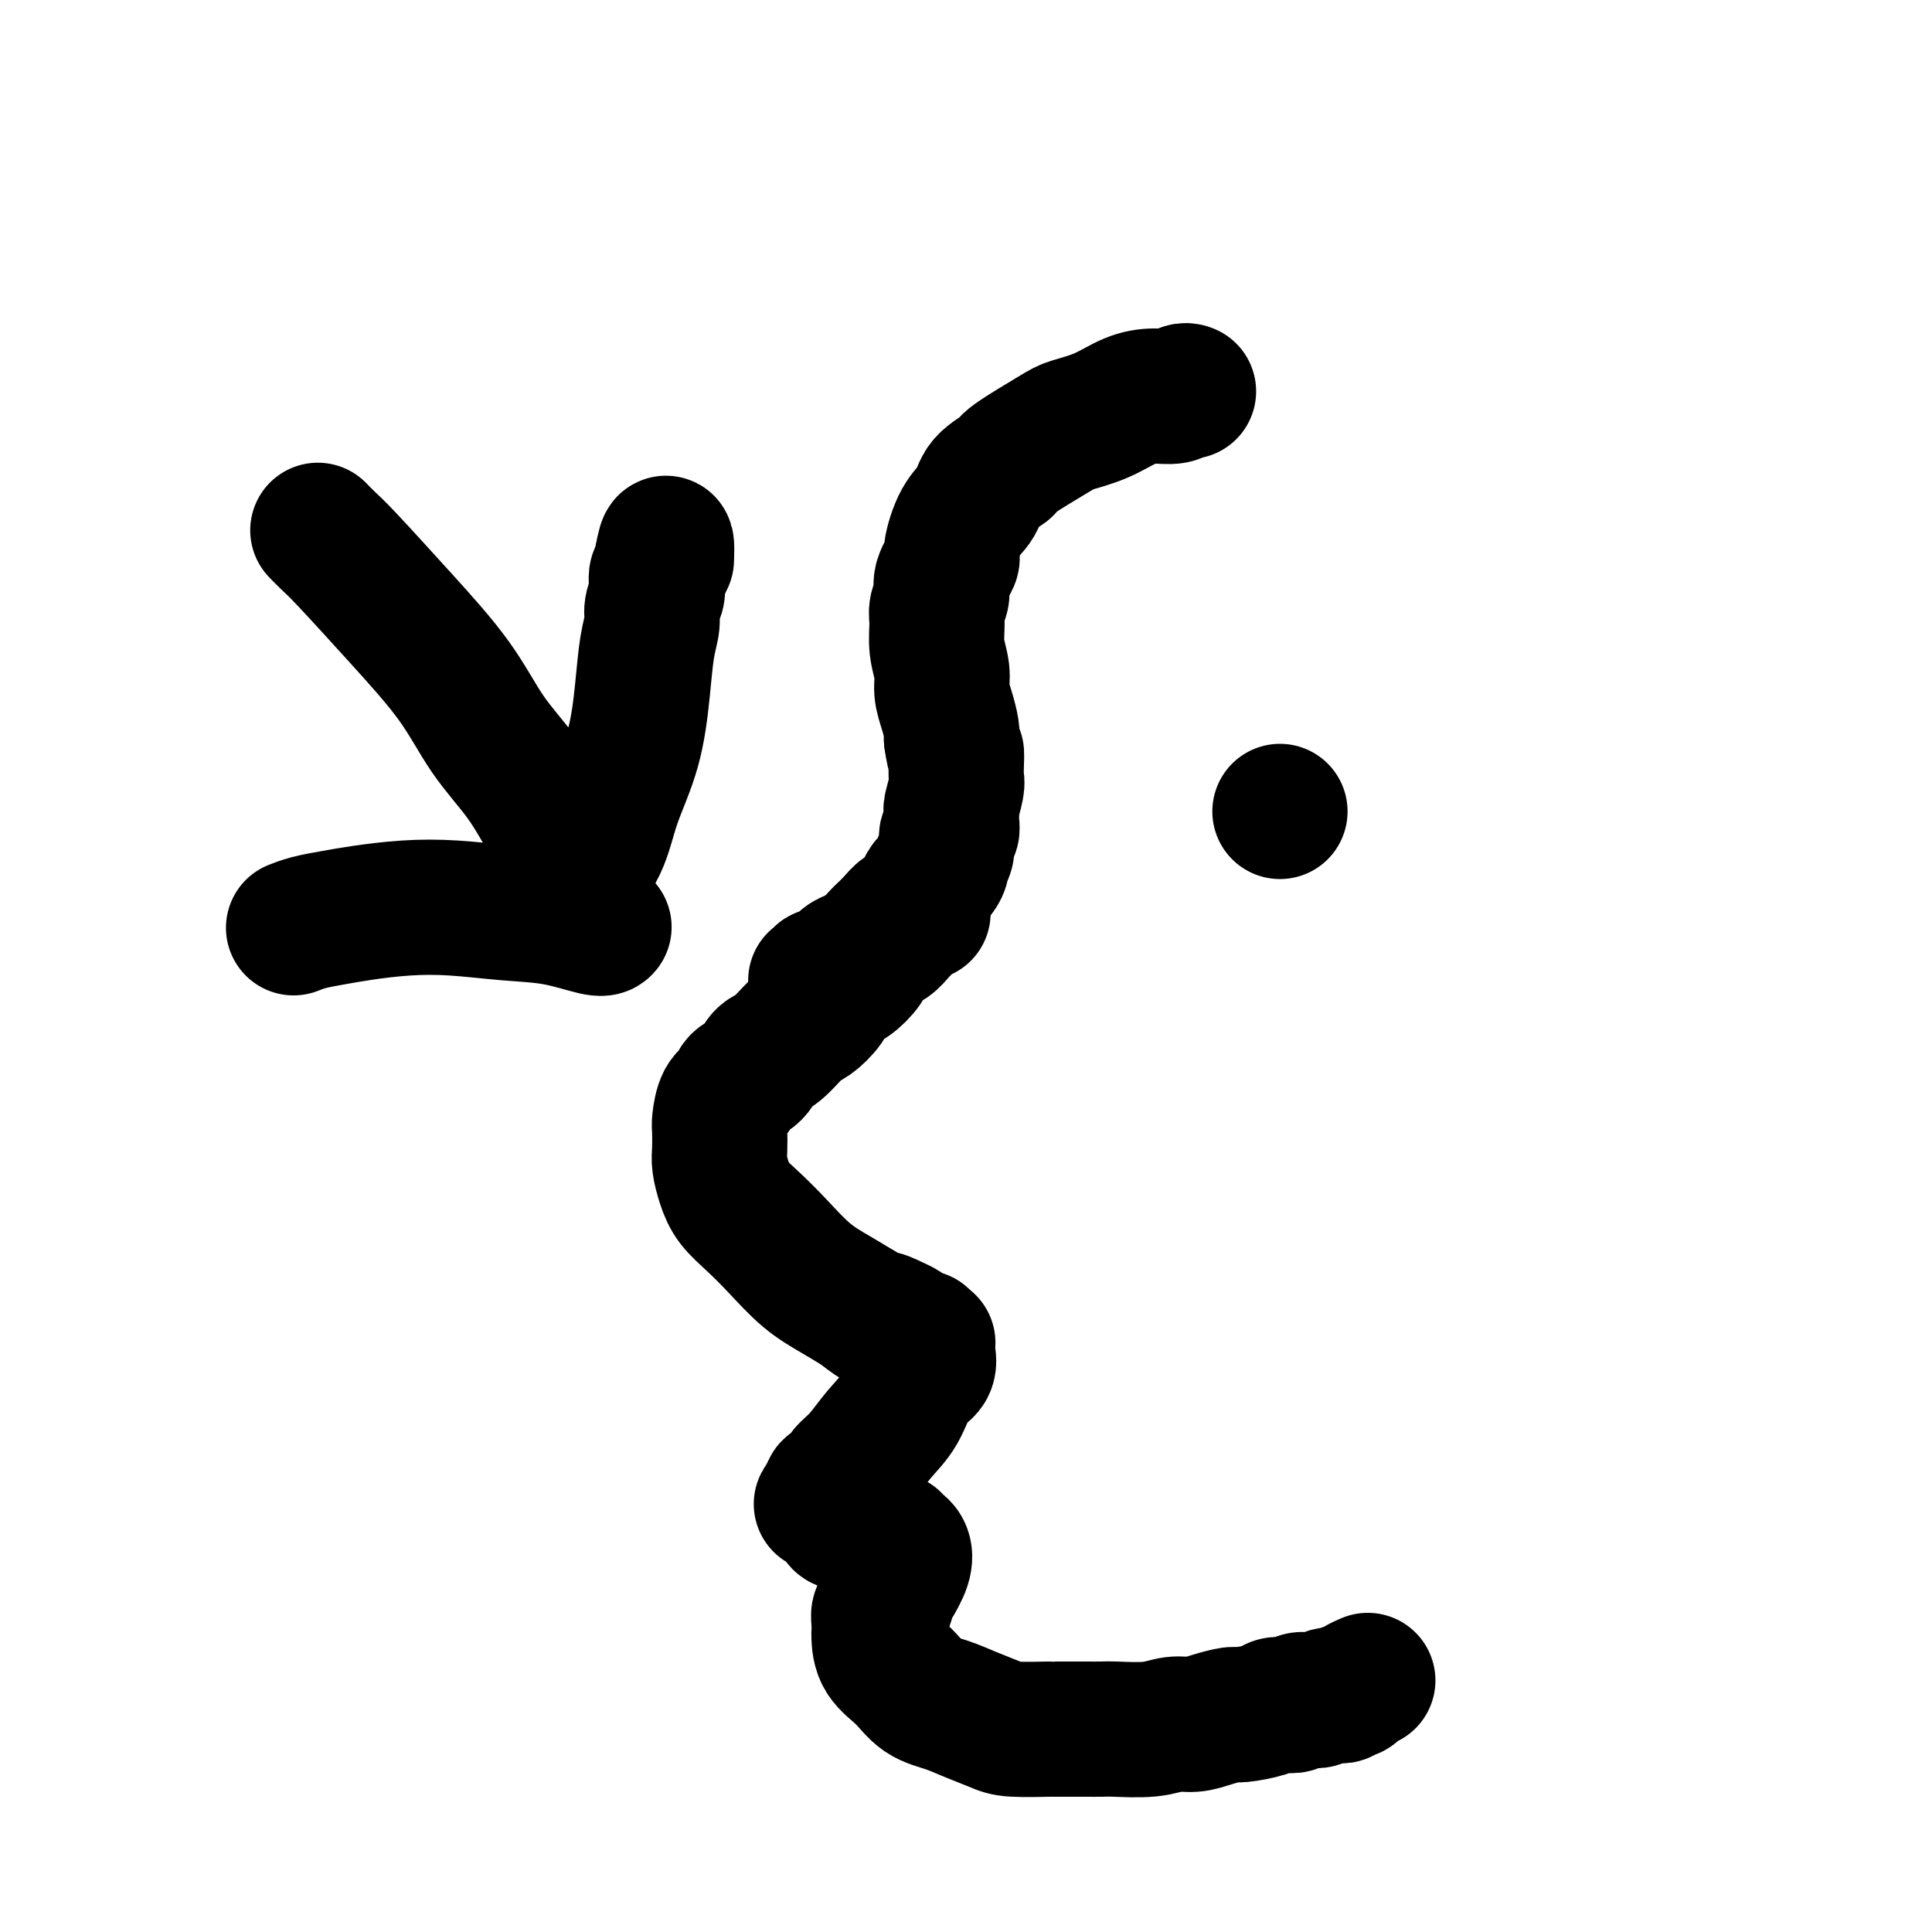 <svg viewBox='0 0 400 400' version='1.1' xmlns='http://www.w3.org/2000/svg' xmlns:xlink='http://www.w3.org/1999/xlink'><g fill='none' stroke='#000000' stroke-width='28' stroke-linecap='round' stroke-linejoin='round'><path d='M246,81c0.000,0.000 0.000,0.000 0,0c-0.000,-0.000 -0.000,-0.000 0,0c0.000,0.000 0.001,0.000 0,0c-0.001,-0.000 -0.003,-0.001 0,0c0.003,0.001 0.010,0.004 0,0c-0.010,-0.004 -0.038,-0.016 0,0c0.038,0.016 0.143,0.058 0,0c-0.143,-0.058 -0.535,-0.216 -1,0c-0.465,0.216 -1.003,0.807 -2,1c-0.997,0.193 -2.453,-0.012 -4,0c-1.547,0.012 -3.186,0.241 -5,1c-1.814,0.759 -3.803,2.047 -6,3c-2.197,0.953 -4.602,1.570 -6,2c-1.398,0.430 -1.787,0.674 -4,2c-2.213,1.326 -6.248,3.734 -8,5c-1.752,1.266 -1.220,1.390 -2,2c-0.780,0.610 -2.872,1.705 -4,3c-1.128,1.295 -1.291,2.791 -2,4c-0.709,1.209 -1.965,2.133 -3,4c-1.035,1.867 -1.850,4.678 -2,6c-0.150,1.322 0.367,1.157 0,2c-0.367,0.843 -1.616,2.696 -2,4c-0.384,1.304 0.097,2.060 0,3c-0.097,0.940 -0.773,2.064 -1,3c-0.227,0.936 -0.006,1.684 0,3c0.006,1.316 -0.205,3.199 0,5c0.205,1.801 0.826,3.518 1,5c0.174,1.482 -0.098,2.727 0,4c0.098,1.273 0.565,2.573 1,4c0.435,1.427 0.839,2.979 1,4c0.161,1.021 0.081,1.510 0,2'/><path d='M197,153c0.689,4.780 0.913,3.229 1,3c0.087,-0.229 0.037,0.865 0,2c-0.037,1.135 -0.063,2.310 0,3c0.063,0.690 0.214,0.896 0,2c-0.214,1.104 -0.793,3.106 -1,4c-0.207,0.894 -0.040,0.680 0,1c0.040,0.320 -0.046,1.175 0,2c0.046,0.825 0.223,1.621 0,2c-0.223,0.379 -0.846,0.342 -1,1c-0.154,0.658 0.162,2.011 0,3c-0.162,0.989 -0.802,1.615 -1,2c-0.198,0.385 0.046,0.531 0,1c-0.046,0.469 -0.383,1.263 -1,2c-0.617,0.737 -1.516,1.419 -2,2c-0.484,0.581 -0.553,1.063 -1,2c-0.447,0.937 -1.271,2.330 -2,3c-0.729,0.670 -1.363,0.616 -2,1c-0.637,0.384 -1.277,1.206 -2,2c-0.723,0.794 -1.531,1.560 -2,2c-0.469,0.440 -0.601,0.555 -1,1c-0.399,0.445 -1.066,1.219 -2,2c-0.934,0.781 -2.135,1.567 -3,2c-0.865,0.433 -1.394,0.512 -2,1c-0.606,0.488 -1.291,1.385 -2,2c-0.709,0.615 -1.444,0.950 -2,1c-0.556,0.050 -0.934,-0.183 -1,0c-0.066,0.183 0.178,0.781 0,1c-0.178,0.219 -0.780,0.059 -1,0c-0.220,-0.059 -0.059,-0.016 0,0c0.059,0.016 0.017,0.005 0,0c-0.017,-0.005 -0.008,-0.002 0,0'/><path d='M191,189c0.087,0.026 0.175,0.051 0,0c-0.175,-0.051 -0.612,-0.179 -1,0c-0.388,0.179 -0.727,0.666 -1,1c-0.273,0.334 -0.481,0.515 -1,1c-0.519,0.485 -1.349,1.275 -2,2c-0.651,0.725 -1.123,1.387 -2,2c-0.877,0.613 -2.159,1.178 -3,2c-0.841,0.822 -1.240,1.901 -2,3c-0.760,1.099 -1.882,2.218 -3,3c-1.118,0.782 -2.231,1.229 -3,2c-0.769,0.771 -1.193,1.868 -2,3c-0.807,1.132 -1.997,2.299 -3,3c-1.003,0.701 -1.821,0.936 -3,2c-1.179,1.064 -2.721,2.957 -4,4c-1.279,1.043 -2.297,1.236 -3,2c-0.703,0.764 -1.092,2.100 -2,3c-0.908,0.900 -2.334,1.366 -3,2c-0.666,0.634 -0.570,1.437 -1,2c-0.430,0.563 -1.384,0.887 -2,2c-0.616,1.113 -0.895,3.014 -1,4c-0.105,0.986 -0.038,1.057 0,2c0.038,0.943 0.046,2.758 0,4c-0.046,1.242 -0.146,1.912 0,3c0.146,1.088 0.536,2.594 1,4c0.464,1.406 1.001,2.711 2,4c0.999,1.289 2.461,2.561 4,4c1.539,1.439 3.155,3.046 5,5c1.845,1.954 3.920,4.257 6,6c2.080,1.743 4.166,2.927 6,4c1.834,1.073 3.417,2.037 5,3'/><path d='M178,271c4.775,3.809 3.713,2.331 4,2c0.287,-0.331 1.923,0.486 3,1c1.077,0.514 1.595,0.726 2,1c0.405,0.274 0.696,0.610 1,1c0.304,0.390 0.621,0.836 1,1c0.379,0.164 0.819,0.048 1,0c0.181,-0.048 0.101,-0.027 0,0c-0.101,0.027 -0.223,0.060 0,0c0.223,-0.060 0.792,-0.212 1,0c0.208,0.212 0.055,0.789 0,1c-0.055,0.211 -0.011,0.057 0,0c0.011,-0.057 -0.011,-0.015 0,0c0.011,0.015 0.056,0.004 0,0c-0.056,-0.004 -0.211,-0.001 0,0c0.211,0.001 0.789,0.001 1,0c0.211,-0.001 0.057,-0.001 0,0c-0.057,0.001 -0.015,0.004 0,0c0.015,-0.004 0.003,-0.014 0,0c-0.003,0.014 0.002,0.052 0,0c-0.002,-0.052 -0.010,-0.193 0,0c0.010,0.193 0.037,0.722 0,1c-0.037,0.278 -0.137,0.306 0,1c0.137,0.694 0.512,2.055 0,3c-0.512,0.945 -1.910,1.474 -3,3c-1.090,1.526 -1.874,4.048 -3,6c-1.126,1.952 -2.596,3.335 -4,5c-1.404,1.665 -2.741,3.612 -4,5c-1.259,1.388 -2.441,2.217 -3,3c-0.559,0.783 -0.497,1.518 -1,2c-0.503,0.482 -1.572,0.709 -2,1c-0.428,0.291 -0.214,0.645 0,1'/><path d='M172,309c-3.290,4.212 -1.517,1.743 -1,1c0.517,-0.743 -0.224,0.239 0,1c0.224,0.761 1.414,1.299 2,2c0.586,0.701 0.570,1.565 1,2c0.430,0.435 1.307,0.443 3,1c1.693,0.557 4.204,1.665 5,2c0.796,0.335 -0.122,-0.102 0,0c0.122,0.102 1.286,0.745 2,1c0.714,0.255 0.979,0.123 1,0c0.021,-0.123 -0.203,-0.235 0,0c0.203,0.235 0.832,0.819 1,1c0.168,0.181 -0.126,-0.042 0,0c0.126,0.042 0.672,0.348 1,1c0.328,0.652 0.438,1.652 0,3c-0.438,1.348 -1.424,3.046 -2,4c-0.576,0.954 -0.743,1.163 -1,2c-0.257,0.837 -0.605,2.302 -1,3c-0.395,0.698 -0.837,0.630 -1,1c-0.163,0.370 -0.046,1.179 0,2c0.046,0.821 0.019,1.655 0,2c-0.019,0.345 -0.032,0.200 0,1c0.032,0.800 0.110,2.546 1,4c0.890,1.454 2.591,2.617 4,4c1.409,1.383 2.525,2.987 4,4c1.475,1.013 3.307,1.434 5,2c1.693,0.566 3.246,1.276 5,2c1.754,0.724 3.710,1.462 5,2c1.290,0.538 1.913,0.876 4,1c2.087,0.124 5.639,0.033 7,0c1.361,-0.033 0.532,-0.010 1,0c0.468,0.010 2.234,0.005 4,0'/><path d='M222,358c2.377,-0.001 2.319,-0.004 3,0c0.681,0.004 2.100,0.016 3,0c0.900,-0.016 1.282,-0.060 3,0c1.718,0.060 4.772,0.222 7,0c2.228,-0.222 3.629,-0.829 5,-1c1.371,-0.171 2.710,0.095 4,0c1.290,-0.095 2.530,-0.551 4,-1c1.470,-0.449 3.170,-0.891 4,-1c0.830,-0.109 0.790,0.115 2,0c1.210,-0.115 3.671,-0.571 5,-1c1.329,-0.429 1.525,-0.833 2,-1c0.475,-0.167 1.229,-0.096 2,0c0.771,0.096 1.558,0.218 2,0c0.442,-0.218 0.538,-0.776 1,-1c0.462,-0.224 1.290,-0.113 2,0c0.710,0.113 1.303,0.227 2,0c0.697,-0.227 1.497,-0.797 2,-1c0.503,-0.203 0.708,-0.040 1,0c0.292,0.040 0.671,-0.042 1,0c0.329,0.042 0.610,0.208 1,0c0.390,-0.208 0.891,-0.791 1,-1c0.109,-0.209 -0.174,-0.046 0,0c0.174,0.046 0.803,-0.026 1,0c0.197,0.026 -0.040,0.151 0,0c0.040,-0.151 0.357,-0.579 1,-1c0.643,-0.421 1.612,-0.835 2,-1c0.388,-0.165 0.194,-0.083 0,0'/><path d='M265,168c0.000,0.000 0.000,0.000 0,0c0.000,0.000 0.000,0.000 0,0c0.000,0.000 0.000,0.000 0,0c0.000,-0.000 0.000,0.000 0,0'/><path d='M66,110c-0.174,-0.180 -0.348,-0.359 0,0c0.348,0.359 1.216,1.258 2,2c0.784,0.742 1.482,1.329 4,4c2.518,2.671 6.855,7.428 11,12c4.145,4.572 8.098,8.961 11,13c2.902,4.039 4.752,7.730 7,11c2.248,3.270 4.892,6.119 7,9c2.108,2.881 3.679,5.794 5,8c1.321,2.206 2.391,3.705 3,5c0.609,1.295 0.755,2.385 1,3c0.245,0.615 0.588,0.756 1,1c0.412,0.244 0.891,0.591 1,1c0.109,0.409 -0.154,0.878 0,1c0.154,0.122 0.725,-0.105 1,0c0.275,0.105 0.255,0.540 0,1c-0.255,0.460 -0.745,0.945 0,0c0.745,-0.945 2.724,-3.319 4,-6c1.276,-2.681 1.849,-5.670 3,-9c1.151,-3.330 2.882,-7.002 4,-11c1.118,-3.998 1.624,-8.321 2,-12c0.376,-3.679 0.623,-6.715 1,-9c0.377,-2.285 0.885,-3.821 1,-5c0.115,-1.179 -0.162,-2.003 0,-3c0.162,-0.997 0.762,-2.168 1,-3c0.238,-0.832 0.115,-1.326 0,-2c-0.115,-0.674 -0.223,-1.528 0,-2c0.223,-0.472 0.778,-0.564 1,-1c0.222,-0.436 0.111,-1.218 0,-2'/><path d='M137,116c1.156,-6.289 1.044,-2.511 1,-1c-0.044,1.511 -0.022,0.756 0,0'/><path d='M125,192c0.046,-0.055 0.091,-0.109 0,0c-0.091,0.109 -0.320,0.382 -2,0c-1.680,-0.382 -4.811,-1.420 -8,-2c-3.189,-0.580 -6.434,-0.702 -10,-1c-3.566,-0.298 -7.451,-0.771 -11,-1c-3.549,-0.229 -6.762,-0.215 -10,0c-3.238,0.215 -6.500,0.632 -9,1c-2.500,0.368 -4.237,0.686 -6,1c-1.763,0.314 -3.552,0.623 -5,1c-1.448,0.377 -2.557,0.822 -3,1c-0.443,0.178 -0.222,0.089 0,0'/></g>
</svg>